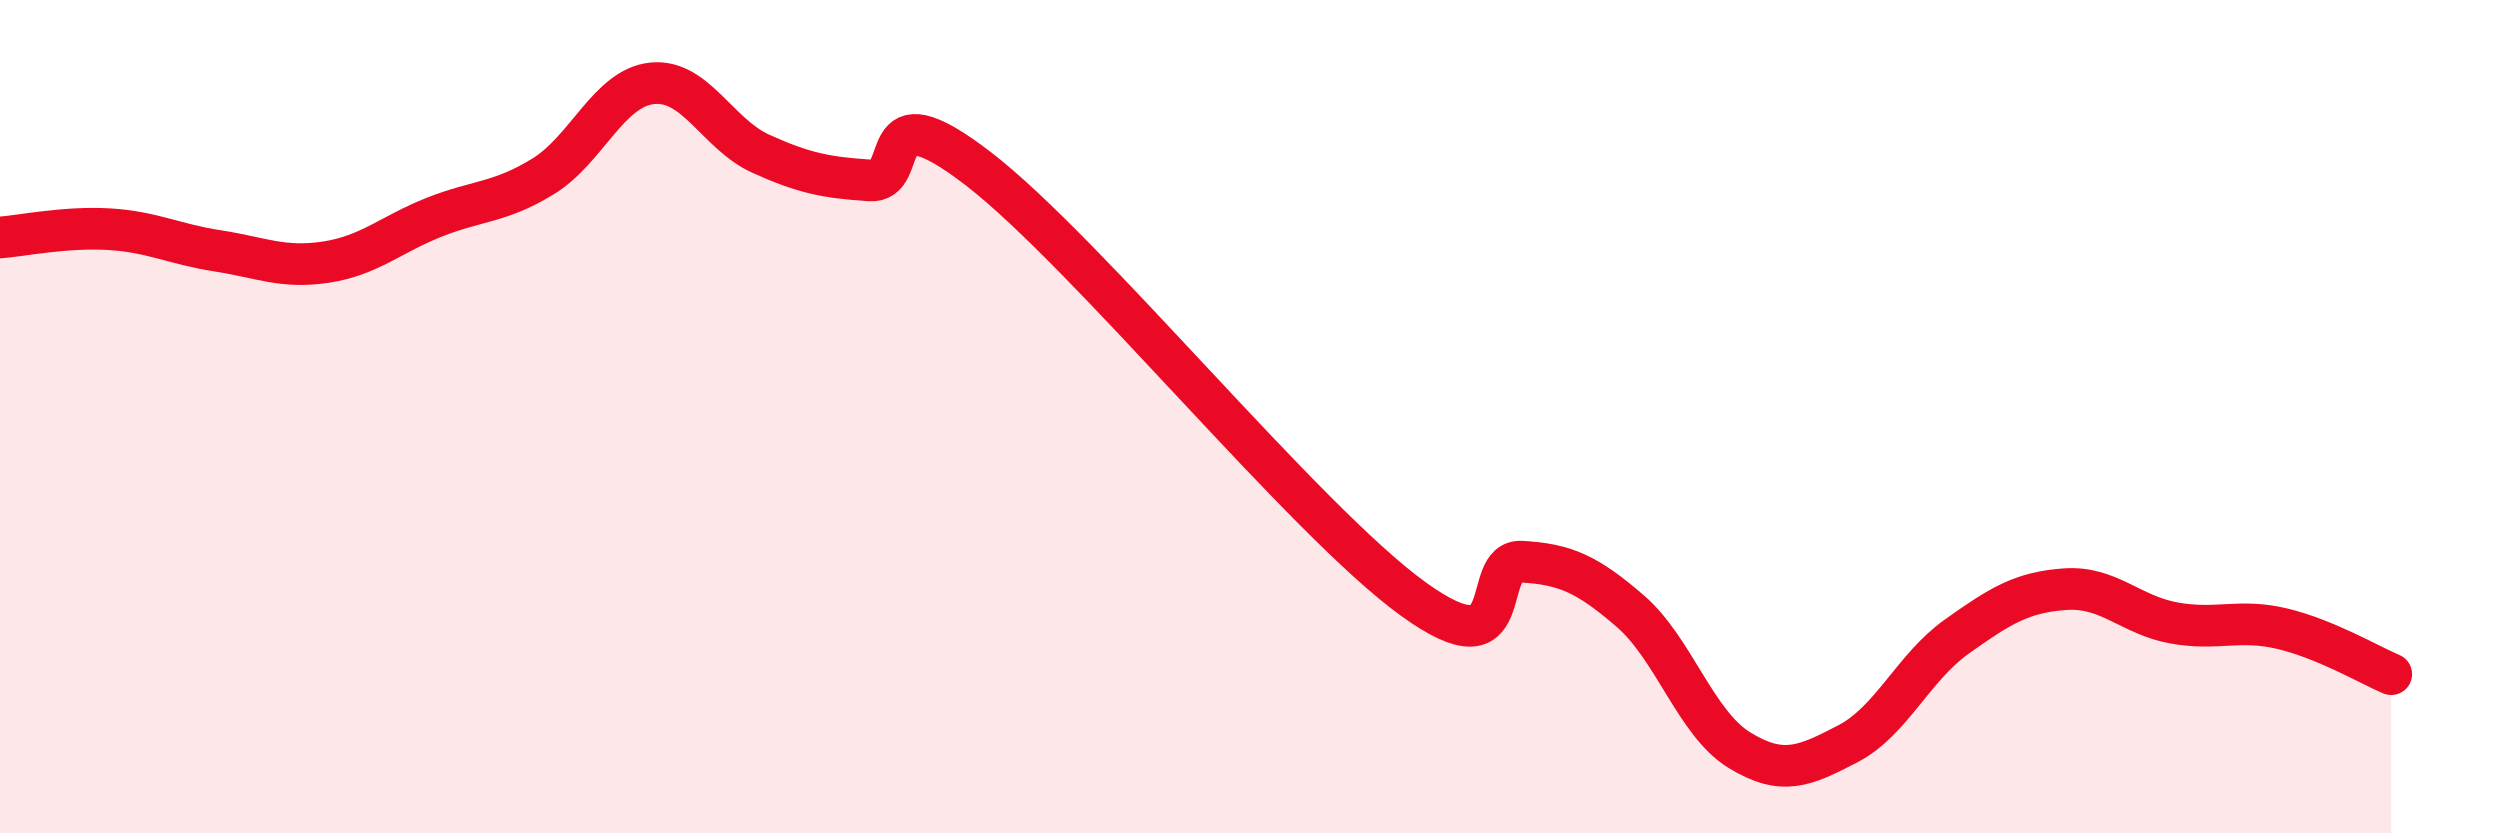 
    <svg width="60" height="20" viewBox="0 0 60 20" xmlns="http://www.w3.org/2000/svg">
      <path
        d="M 0,5.7 C 0.52,5.66 1.57,5.44 2.61,5.5 C 3.65,5.56 4.18,5.86 5.22,6.02 C 6.26,6.18 6.79,6.45 7.83,6.29 C 8.87,6.13 9.39,5.62 10.43,5.21 C 11.47,4.8 12,4.87 13.04,4.23 C 14.08,3.59 14.61,2.11 15.65,2 C 16.69,1.89 17.22,3.22 18.26,3.69 C 19.3,4.16 19.83,4.26 20.87,4.33 C 21.91,4.4 20.87,2.04 23.48,4.05 C 26.09,6.06 31.3,12.48 33.91,14.37 C 36.52,16.26 35.48,13.42 36.52,13.48 C 37.56,13.54 38.09,13.77 39.13,14.67 C 40.17,15.57 40.7,17.36 41.74,18 C 42.78,18.64 43.31,18.39 44.35,17.85 C 45.39,17.31 45.92,16.02 46.96,15.28 C 48,14.54 48.53,14.21 49.57,14.14 C 50.61,14.07 51.13,14.76 52.17,14.95 C 53.21,15.14 53.74,14.84 54.78,15.09 C 55.82,15.34 56.87,15.96 57.39,16.18L57.39 20L0 20Z"
        fill="#EB0A25"
        opacity="0.1"
        stroke-linecap="round"
        stroke-linejoin="round"
      />
      <path
        d="M 0,5.7 C 0.52,5.66 1.57,5.44 2.61,5.5 C 3.65,5.56 4.18,5.86 5.22,6.02 C 6.26,6.18 6.79,6.45 7.83,6.29 C 8.87,6.13 9.39,5.62 10.43,5.21 C 11.47,4.8 12,4.87 13.04,4.23 C 14.08,3.59 14.61,2.11 15.65,2 C 16.69,1.89 17.22,3.22 18.26,3.69 C 19.3,4.16 19.83,4.26 20.87,4.33 C 21.91,4.4 20.87,2.04 23.48,4.05 C 26.09,6.06 31.3,12.48 33.91,14.37 C 36.52,16.26 35.48,13.42 36.52,13.48 C 37.56,13.54 38.09,13.77 39.13,14.67 C 40.17,15.57 40.7,17.36 41.74,18 C 42.78,18.64 43.31,18.39 44.35,17.85 C 45.39,17.31 45.92,16.02 46.96,15.28 C 48,14.54 48.53,14.21 49.57,14.14 C 50.61,14.07 51.13,14.76 52.17,14.95 C 53.21,15.14 53.74,14.84 54.78,15.09 C 55.82,15.34 56.87,15.96 57.39,16.18"
        stroke="#EB0A25"
        stroke-width="1"
        fill="none"
        stroke-linecap="round"
        stroke-linejoin="round"
      />
    </svg>
  
